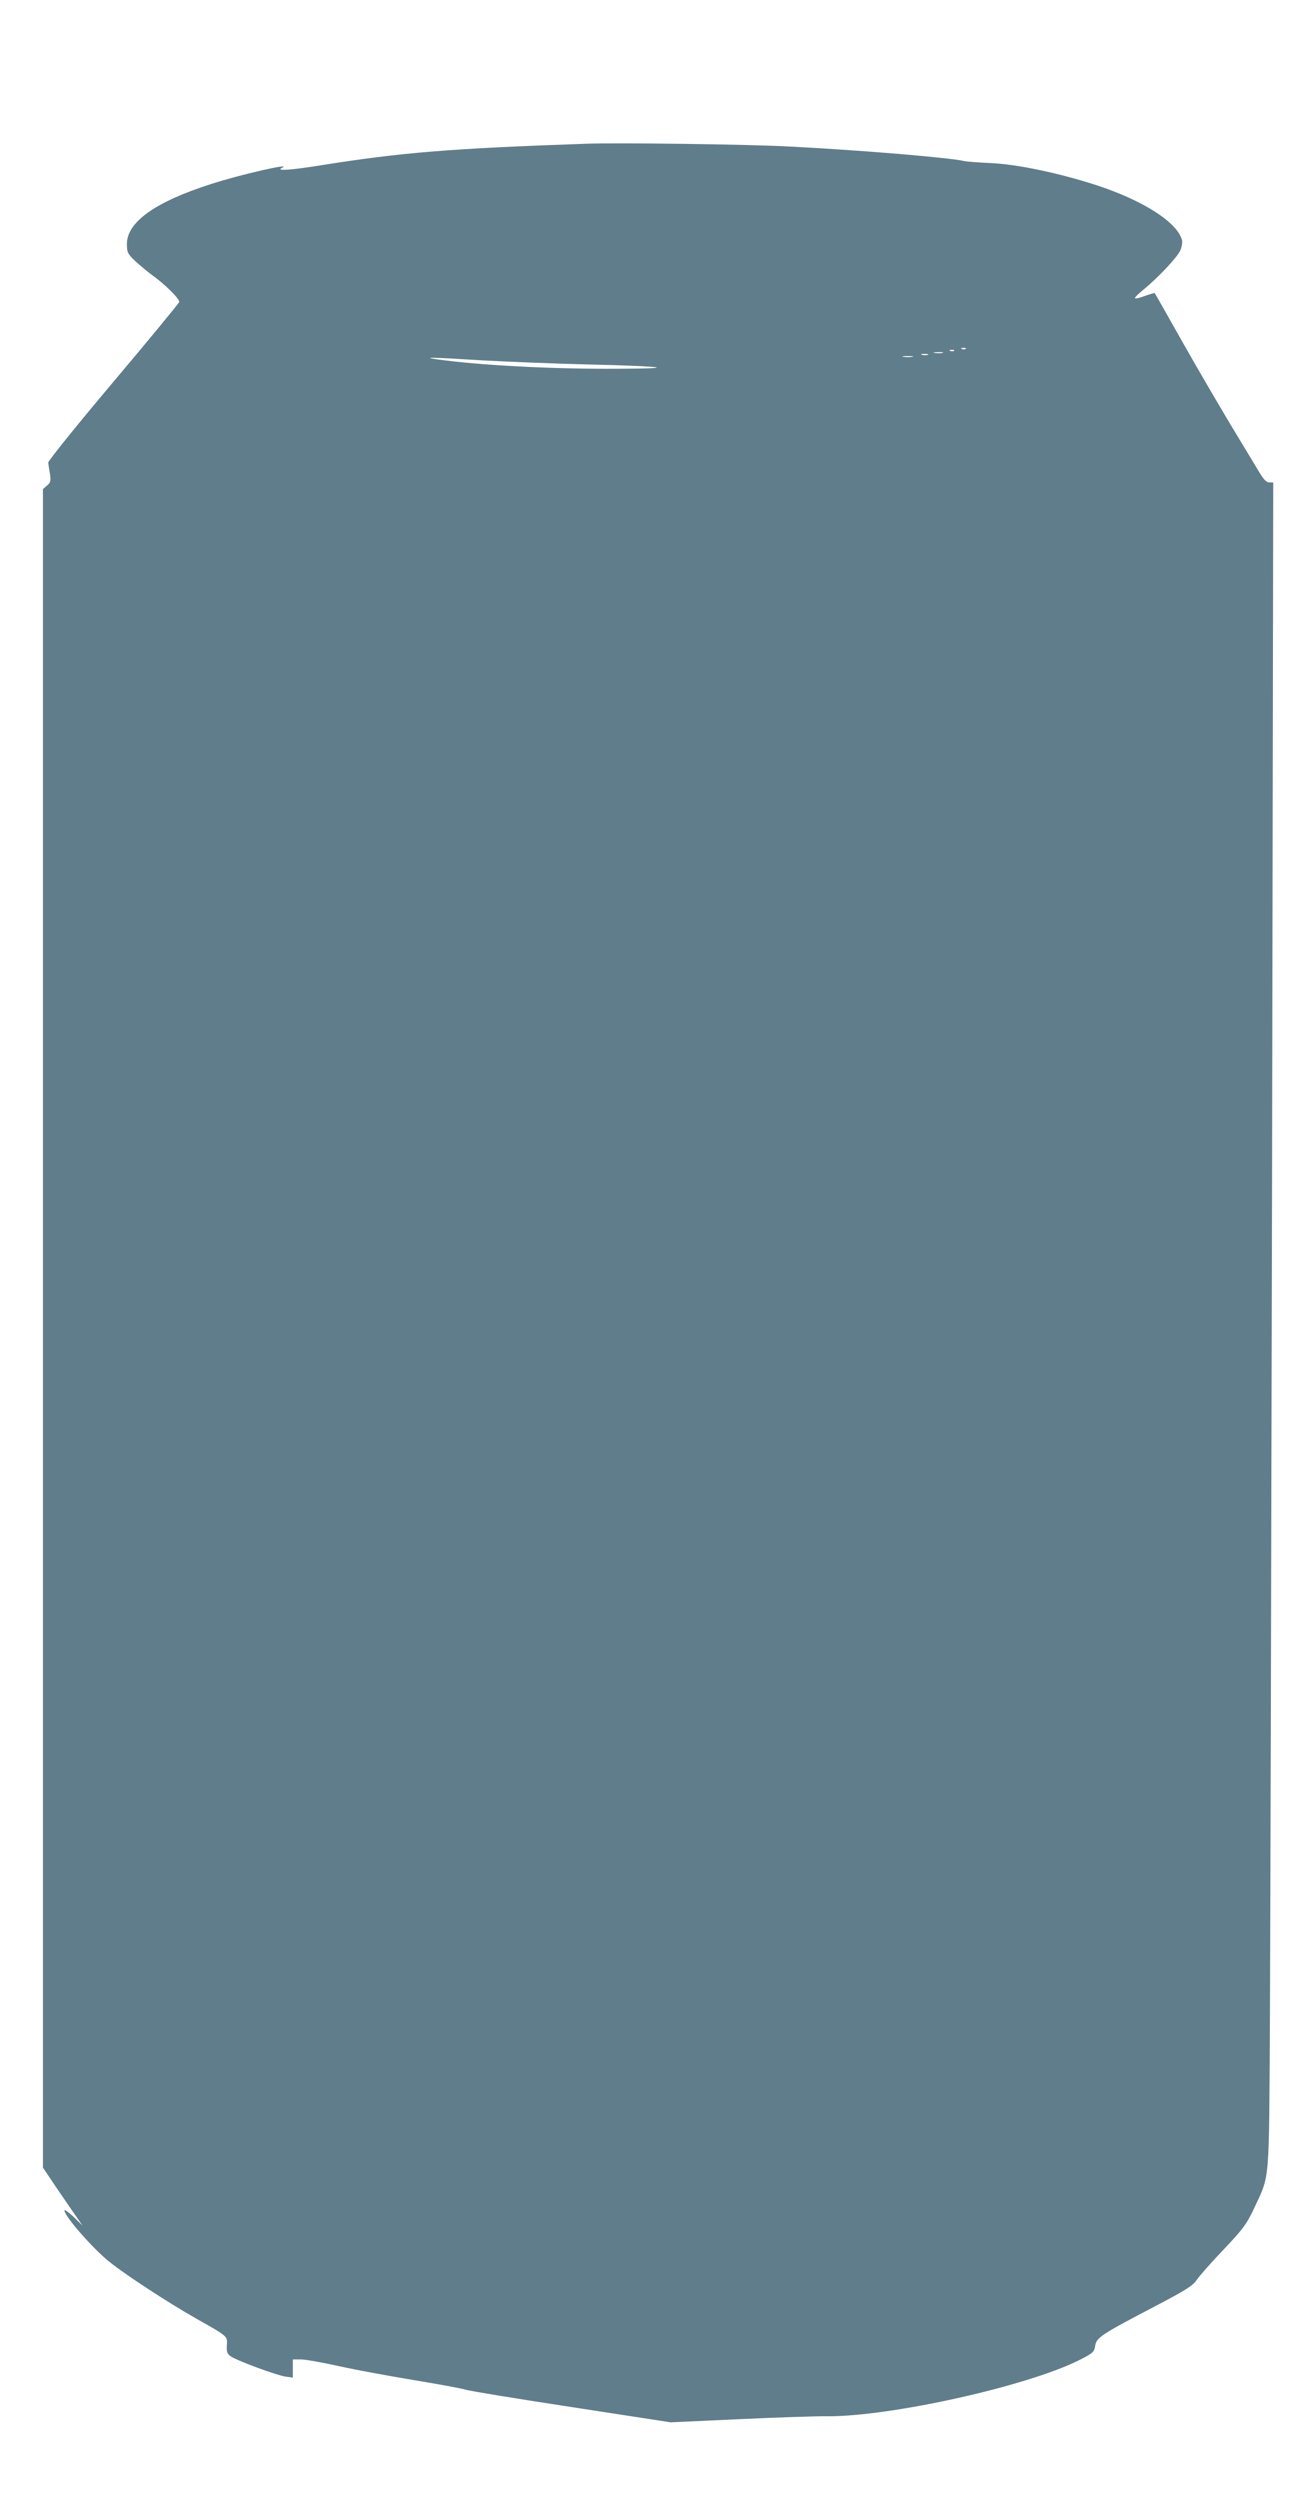 <?xml version="1.0" standalone="no"?>
<!DOCTYPE svg PUBLIC "-//W3C//DTD SVG 20010904//EN"
 "http://www.w3.org/TR/2001/REC-SVG-20010904/DTD/svg10.dtd">
<svg version="1.0" xmlns="http://www.w3.org/2000/svg"
 width="670pt" height="1280pt" viewBox="0 0 670 1280"
 preserveAspectRatio="xMidYMid meet">
<g transform="translate(0,1280) scale(0.1,-0.1)"
fill="#607d8b" stroke="none">
<path d="M3000 12064 c-693 -24 -945 -45 -1348 -109 -160 -26 -244 -32 -207
-14 57 27 -212 -34 -363 -83 -286 -91 -432 -195 -432 -307 0 -42 4 -51 42 -87
24 -22 62 -54 85 -71 67 -47 144 -124 141 -139 -2 -7 -154 -192 -338 -410
-184 -218 -334 -404 -333 -413 1 -9 5 -35 9 -58 5 -35 3 -44 -15 -59 l-21 -18
0 -4297 0 -4297 43 -64 c23 -35 69 -101 101 -148 l59 -85 -46 45 c-26 24 -47
39 -47 33 0 -29 145 -195 230 -263 82 -66 296 -206 440 -288 170 -96 165 -92
162 -140 -2 -34 2 -44 21 -57 35 -23 236 -97 280 -103 l37 -5 0 47 0 46 42 0
c23 0 111 -16 197 -35 86 -19 255 -50 376 -70 121 -20 243 -42 270 -50 28 -8
275 -48 550 -90 l500 -77 350 16 c193 9 397 16 455 15 324 -1 1018 153 1285
286 74 37 80 43 85 75 6 42 31 58 310 204 151 79 190 103 210 133 14 21 76 91
139 157 100 105 118 131 157 214 79 170 74 111 79 952 2 415 7 2358 11 4318
l6 3562 -21 0 c-14 0 -30 17 -54 58 -19 31 -79 131 -134 222 -55 91 -167 282
-248 425 -81 143 -148 262 -150 264 -2 2 -24 -5 -50 -14 -25 -10 -48 -15 -51
-12 -3 3 16 22 42 43 76 62 174 166 190 202 8 19 12 43 8 55 -27 91 -199 200
-432 277 -193 63 -410 109 -547 115 -66 3 -127 8 -135 10 -57 16 -524 56 -900
75 -204 11 -877 20 -1040 14z m1947 -1050 c-3 -3 -12 -4 -19 -1 -8 3 -5 6 6 6
11 1 17 -2 13 -5z m-60 -10 c-3 -3 -12 -4 -19 -1 -8 3 -5 6 6 6 11 1 17 -2 13
-5z m-59 -11 c-10 -2 -28 -2 -40 0 -13 2 -5 4 17 4 22 1 32 -1 23 -4z m-75
-10 c-7 -2 -21 -2 -30 0 -10 3 -4 5 12 5 17 0 24 -2 18 -5z m-80 -10 c-13 -2
-33 -2 -45 0 -13 2 -3 4 22 4 25 0 35 -2 23 -4z m-2203 -18 c129 -7 372 -17
540 -21 398 -9 478 -21 150 -22 -334 -2 -707 18 -920 48 -87 12 -24 11 230 -5z"/>
</g>
</svg>

